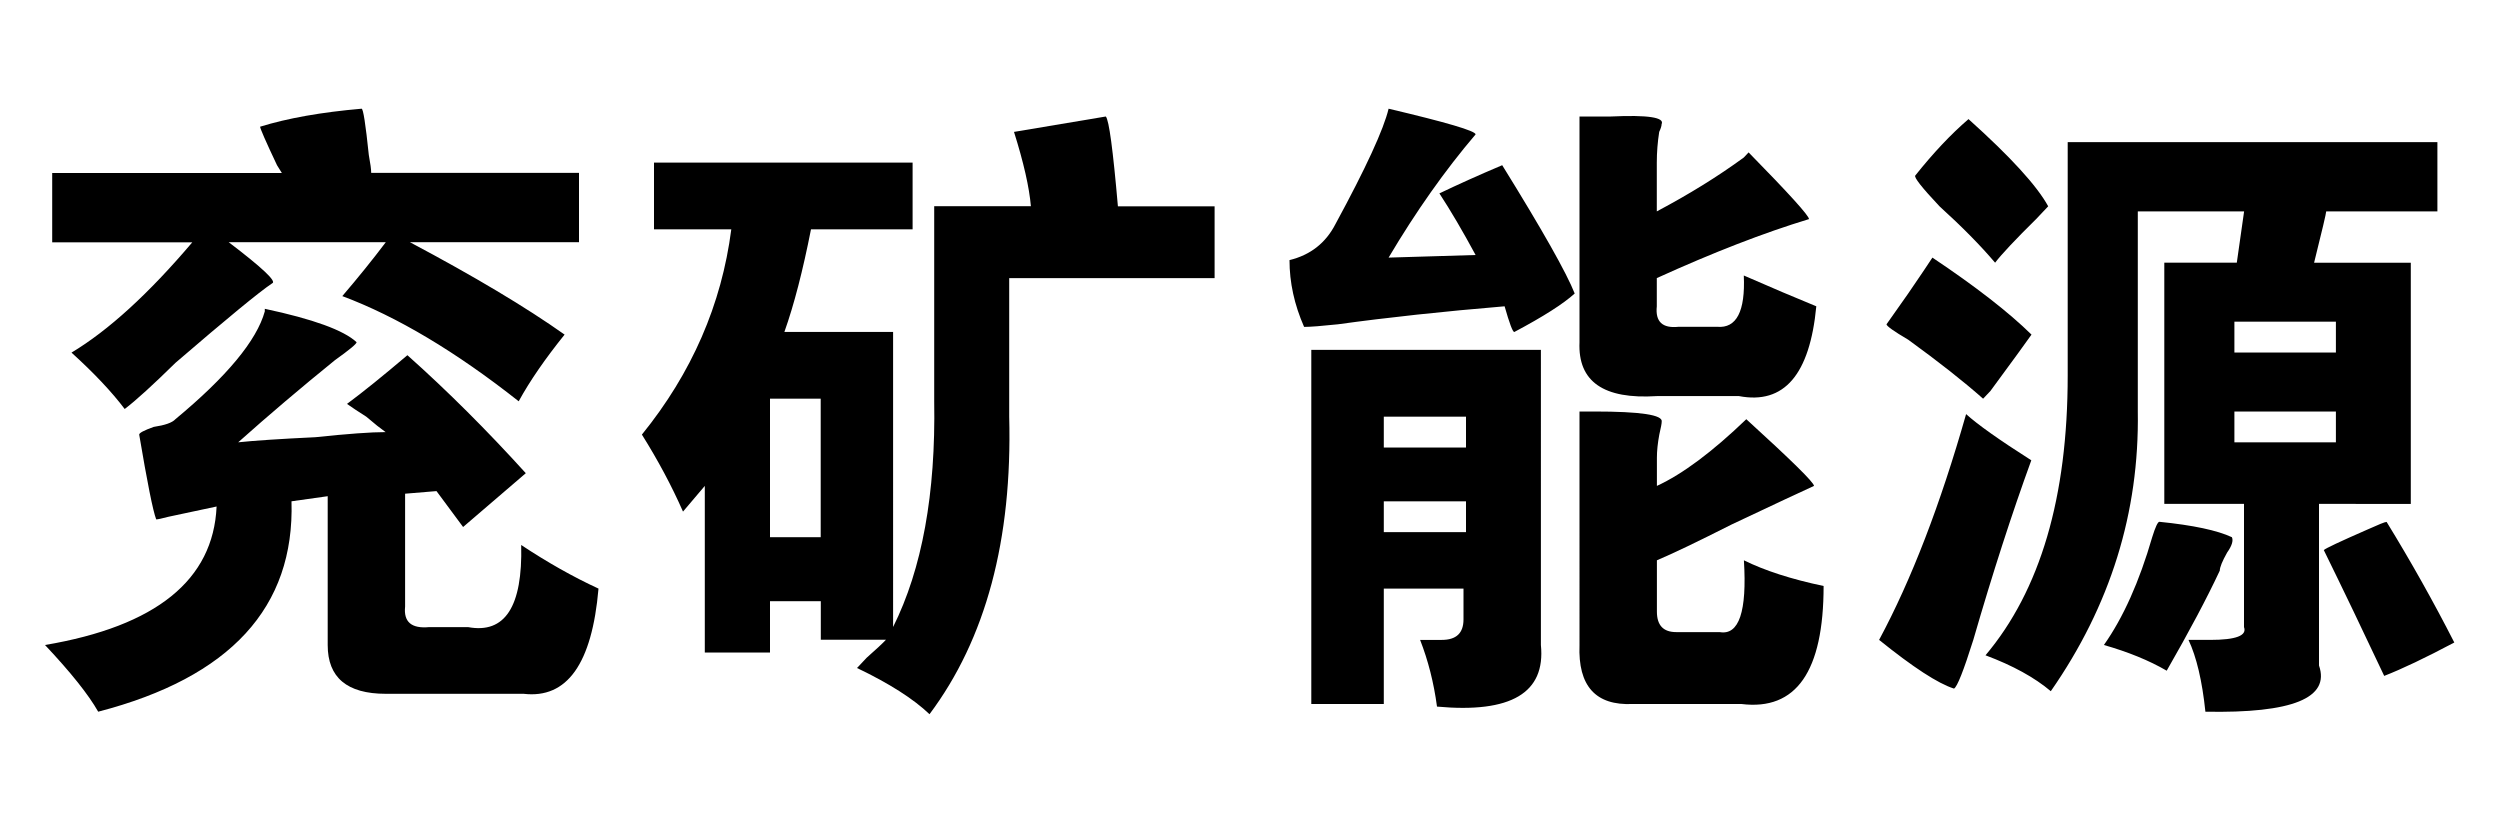 <?xml version="1.0" encoding="utf-8"?>
<!-- Generator: Adobe Illustrator 22.1.0, SVG Export Plug-In . SVG Version: 6.00 Build 0)  -->
<svg version="1.1" id="Layer_1" xmlns="http://www.w3.org/2000/svg" xmlns:xlink="http://www.w3.org/1999/xlink" x="0px" y="0px"
	 viewBox="0 0 2500 816" style="enable-background:new 0 0 2500 816;" xml:space="preserve">
<g>
	<path d="M139.2,434.6c0-1.7,4.8-4.2,14.5-7.7c11.3-1.7,18.5-4.2,21.7-7.7c51.5-42.7,81.3-78.7,89.4-107.8v-2.6
		c48.3,10.3,78.9,21.4,91.8,33.4c0,1.7-7.3,7.7-21.7,18c-33.8,27.4-66.1,54.8-96.7,82.1c16.1-1.7,41.9-3.4,77.3-5.1
		c32.2-3.4,55.6-5.1,70.1-5.1c-4.8-3.4-11.3-8.5-19.3-15.4c-8.1-5.1-14.5-9.4-19.3-12.8c16.1-11.9,36.2-28.2,60.4-48.7
		c40.3,35.9,79.7,75.3,118.4,118L463.1,527l-26.6-35.9l-31.4,2.6v112.9c-1.6,15.4,6.4,22.2,24.2,20.5h38.7
		c37,6.9,54.7-20.5,53.2-82.1c25.8,17.1,51.5,31.7,77.3,43.6c-6.5,75.2-31.4,110.3-74.9,105.2H385.7c-38.7,0-58-16.3-58-48.7V496.2
		l-36.2,5.1c3.2,106.1-61.2,176.1-193.3,210.4C88.5,694.6,70.7,672.3,45,645c111.2-18.8,168.3-65,171.6-138.5
		c-16.1,3.4-32.2,6.9-48.3,10.3c-6.5,1.7-10.5,2.6-12.1,2.6C152.9,510.7,147.3,482.5,139.2,434.6z M281.8,172.9l-4.8-7.7
		c-11.3-23.9-16.9-36.8-16.9-38.5c27.4-8.5,61.2-14.5,101.5-18c1.6,0,4,15.4,7.2,46.2c1.6,8.6,2.4,14.6,2.4,18h207.8v69.3H409.9
		c64.4,34.2,116,65,154.7,92.4c-19.3,24-34.7,46.2-45.9,66.7c-62.8-49.6-121.7-84.7-176.4-105.2c16.1-18.8,30.6-36.8,43.5-53.9
		H228.7c33.8,25.7,48.3,39.4,43.5,41.1c-12.9,8.6-45.1,35.1-96.7,79.5C152.9,385,136,400.4,124.7,409
		c-12.9-17.1-30.6-35.9-53.2-56.4c37-22.2,77.3-59,120.8-110.3H52.2v-69.3H281.8z"/>
	<path d="M1030.9,206.3c-1.6-18.8-7.2-43.6-16.9-74.4l91.8-15.4c3.2,3.4,7.2,33.4,12.1,89.8h96.7v71.8h-205.4v138.5
		c3.2,123.2-23.4,222.4-79.7,297.6c-16.1-15.4-40.3-30.8-72.5-46.2c1.6-1.7,4.8-5.1,9.7-10.3c9.7-8.6,16.1-14.5,19.3-18h-65.2v-38.5
		H770v51.3h-65.2V485.9L683,511.6c-11.3-25.7-25-51.3-41.1-77c49.9-61.6,79.7-130,89.4-205.3H654v-66.7h258.6v66.7H811
		c-8.1,41.1-16.9,75.3-26.6,102.6h108.7V627c29-58.1,42.7-133.4,41.1-225.8v-195H1030.9z M770,398.7v138.5h50.7V398.7H770z"/>
	<path d="M1289.5,260.1c20.9-5.1,36.2-17.1,45.9-35.9c30.6-56.4,48.3-94.9,53.2-115.5c58,13.7,87,22.2,87,25.7
		c-30.6,35.9-59.6,77-87,123.2l87-2.6c-12.9-23.9-25-44.5-36.2-61.6c17.7-8.5,38.7-18,62.8-28.2c40.3,65,64.4,107.8,72.5,128.3
		c-11.3,10.3-31.4,23.1-60.4,38.5c-1.6,0-4.8-8.5-9.7-25.7c-61.2,5.1-116.8,11.1-166.7,18c-16.1,1.7-27.4,2.6-33.8,2.6
		C1294.3,304.6,1289.5,282.4,1289.5,260.1z M1311.3,704V349.9h229.6V645c4.8,47.9-29.8,68.4-103.9,61.6c-3.2-24-8.9-46.2-16.9-66.7
		h21.7c14.5,0,21.7-6.8,21.7-20.5v-30.8h-79.7V704H1311.3z M1383.8,416.7v30.8h82.2v-30.8H1383.8z M1383.8,532.1h82.2v-30.8h-82.2
		V532.1z M1823.6,586c0,85.5-27.4,124.8-82.2,118h-108.7c-37.1,1.7-54.8-18-53.2-59V411.5h14.5c46.7,0,69.2,3.4,67.7,10.3
		c0,1.7-0.8,6-2.4,12.8c-1.6,8.6-2.4,16.3-2.4,23.1v28.2c25.8-11.9,55.6-34.2,89.4-66.7c45.1,41.1,67.7,63.3,67.7,66.7
		c-11.3,5.1-38.7,18-82.2,38.5c-33.8,17.1-58.8,29.1-74.9,35.9v51.3c0,13.7,6.4,20.5,19.3,20.5h43.5c19.3,3.4,27.4-20.5,24.2-71.8
		C1764.7,570.6,1791.3,579.2,1823.6,586z M1610.9,116.5c37-1.7,54,0.9,50.7,7.7c0,1.7-0.8,4.3-2.4,7.7c-1.6,10.3-2.4,20.5-2.4,30.8
		v48.7c32.2-17.1,61.2-35,87-53.9l4.8-5.1c40.3,41.1,60.4,63.3,60.4,66.7c-45.1,13.7-95.9,33.4-152.2,59v28.2
		c-1.6,15.4,5.6,22.2,21.7,20.5h38.7c19.3,1.7,28.2-15.4,26.6-51.3c27.4,12,51.5,22.2,72.5,30.8c-6.5,68.4-32.2,98.4-77.3,89.8
		h-82.2c-53.2,3.4-79-14.5-77.3-53.9V116.5H1610.9z"/>
	<path d="M1879.1,639.9c32.2-59.9,61.2-135.1,87-225.8c11.3,10.3,33,25.7,65.2,46.2c-19.3,53-38.7,112.9-58,179.6
		c-9.7,30.8-16.1,47-19.3,48.7C1937.9,683.5,1913,667.2,1879.1,639.9z M1983.1,398.7c-19.3-17.1-44.3-36.8-74.9-59
		c-14.5-8.5-21.7-13.7-21.7-15.4c4.8-6.8,12.1-17.1,21.7-30.8c12.9-18.8,20.9-30.8,24.2-35.9c43.5,29.1,76.5,54.8,99.1,77
		c-4.8,6.9-18.5,25.7-41.1,56.4C1987.1,394.4,1984.6,397,1983.1,398.7z M1995.1,262.7c-14.5-17.1-33-35.9-55.6-56.4
		c-17.7-18.8-25.8-29.1-24.2-30.8c17.7-22.2,35.4-41.1,53.2-56.4c41.9,37.6,68.5,66.7,79.7,87.2c-1.6,1.7-5.7,6-12.1,12.8
		C2015.3,239.6,2001.6,254.2,1995.1,262.7z M1985.5,655.3c54.8-65,82.2-158.2,82.2-279.7V142.1h369.7v69.3h-111.2
		c0,1.7-4,18.8-12.1,51.3h96.7v241.2H2319v161.6c11.3,32.5-26.6,47.9-113.6,46.2c-3.2-30.8-8.9-54.8-16.9-71.8c4.8,0,12.1,0,21.7,0
		c25.8,0,37-4.3,33.8-12.8V503.9h-79.7V262.7h72.5l7.3-51.3h-106.3v200.1c1.6,100.9-27.4,194.1-87,279.7
		C2034.6,677.5,2012.8,665.5,1985.5,655.3z M2166.7,670.7c-17.7-10.3-38.7-18.8-62.8-25.7c19.3-27.3,35.4-63.3,48.3-107.8
		c3.2-10.3,5.6-15.4,7.2-15.4c33.8,3.4,58,8.6,72.5,15.4c1.6,3.4,0,8.6-4.8,15.4c-4.8,8.6-7.3,14.6-7.3,18
		C2207,598,2189.3,631.3,2166.7,670.7z M2335.9,352.5v-30.8h-101.5v30.8H2335.9z M2234.4,411.5v30.8h101.5v-30.8H2234.4z
		 M2323.8,550.1c1.6-1.7,16.1-8.5,43.5-20.5c11.3-5.1,17.7-7.7,19.3-7.7c24.2,39.4,46.7,79.5,67.7,120.6
		c-29,15.4-52.4,26.5-70.1,33.4C2363.2,631.3,2343.1,589.4,2323.8,550.1z"/>
</g>
</svg>
